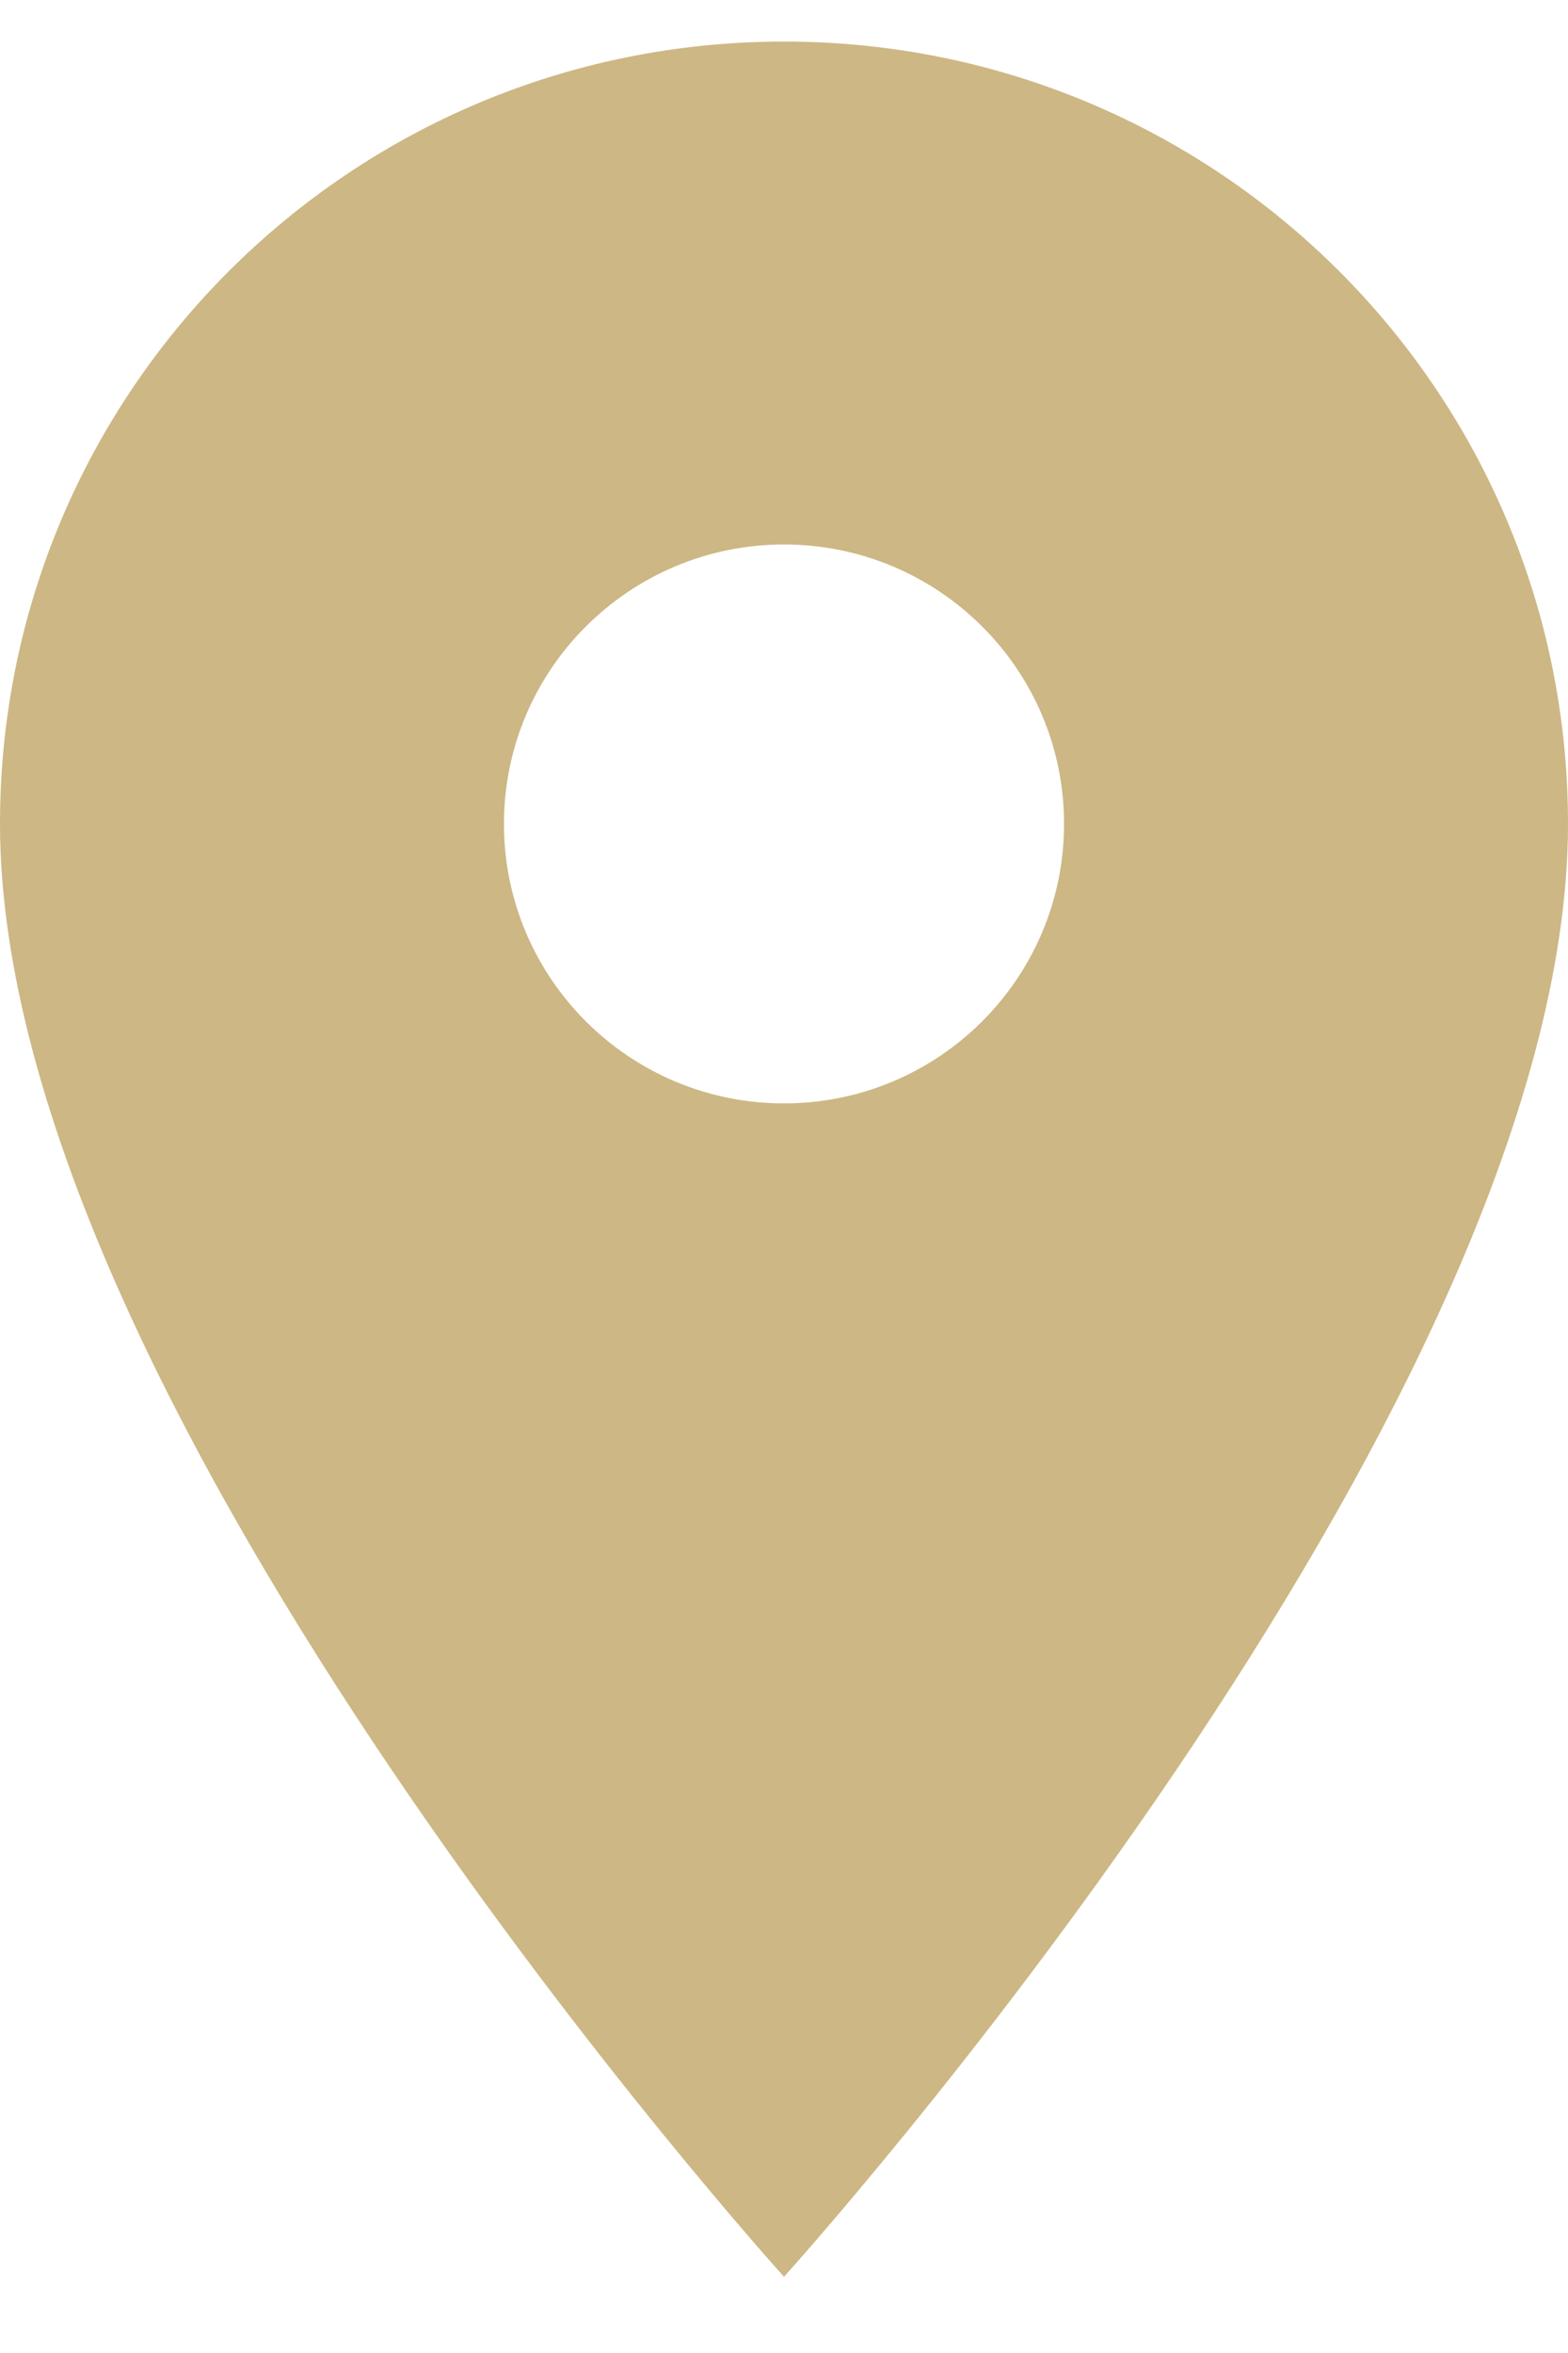 <svg width="10" height="15" viewBox="0 0 10 15" fill="none" xmlns="http://www.w3.org/2000/svg">
<path d="M5 0.265C2.236 0.265 0 2.495 0 5.252C0 8.993 5 14.514 5 14.514C5 14.514 10 8.993 10 5.252C10 2.495 7.764 0.265 5 0.265ZM5 7.034C4.014 7.034 3.214 6.236 3.214 5.252C3.214 4.269 4.014 3.471 5 3.471C5.986 3.471 6.786 4.269 6.786 5.252C6.786 6.236 5.986 7.034 5 7.034Z" fill="#CDB784"/>
</svg>
